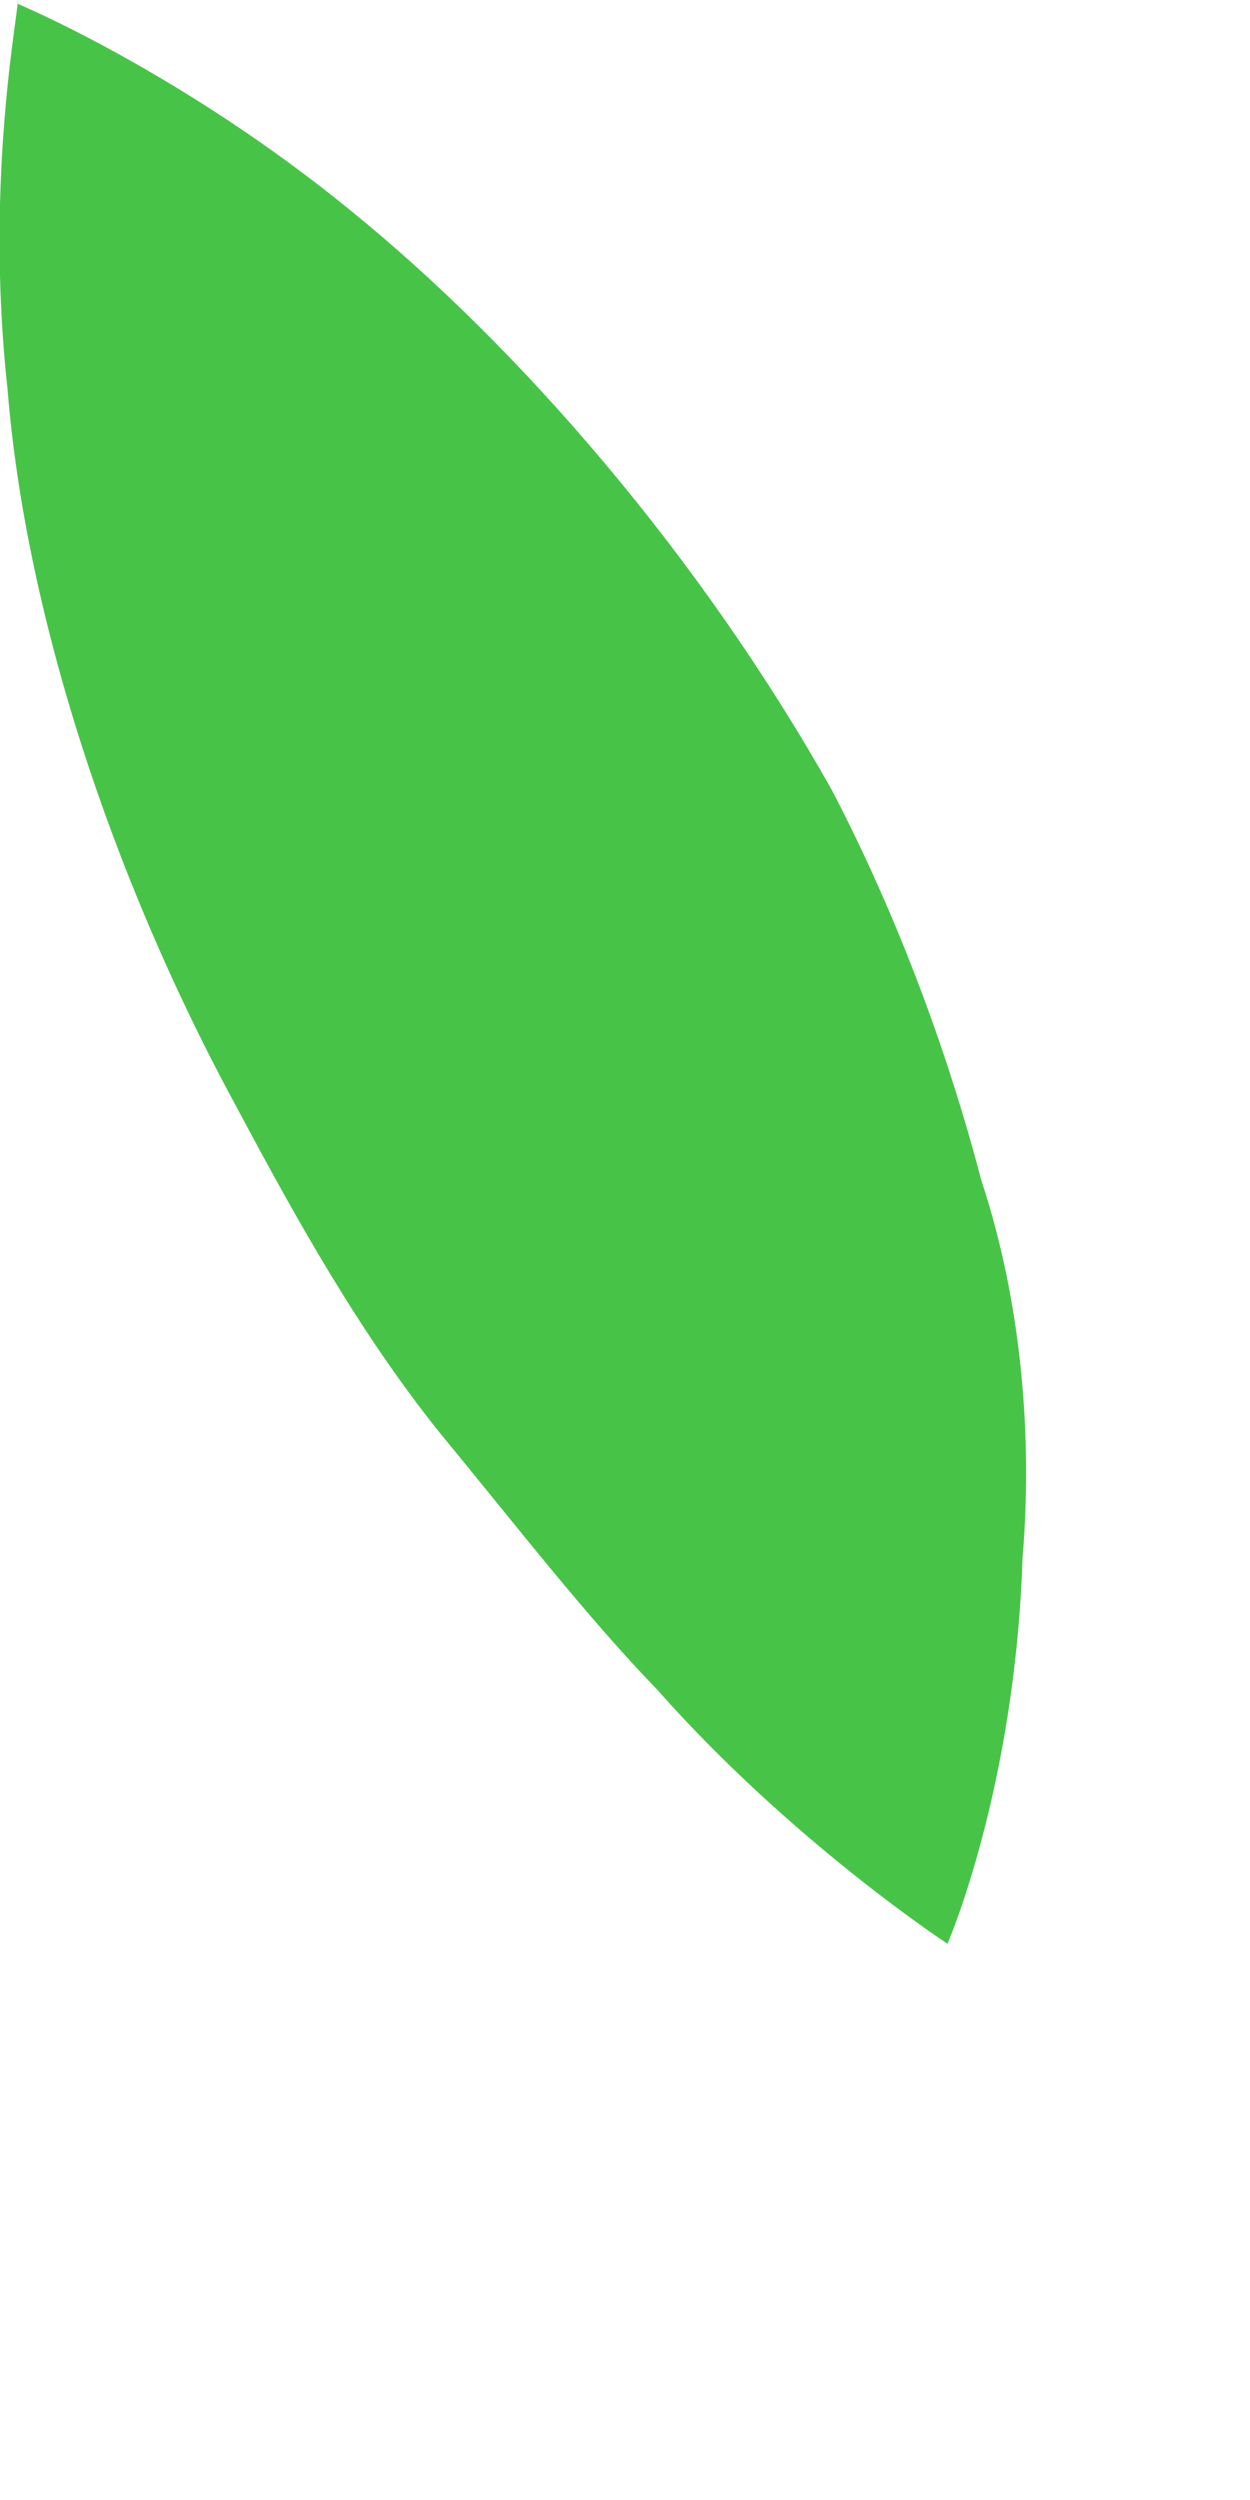 <?xml version="1.0" encoding="utf-8"?>
<svg xmlns="http://www.w3.org/2000/svg" fill="none" height="100%" overflow="visible" preserveAspectRatio="none" style="display: block;" viewBox="0 0 1 2" width="100%">
<path d="M0.014 0.003C0.014 0.003 0.144 0.057 0.28 0.168C0.417 0.279 0.561 0.446 0.666 0.633C0.718 0.733 0.758 0.841 0.785 0.944C0.818 1.044 0.826 1.152 0.818 1.247C0.812 1.431 0.758 1.555 0.758 1.555C0.758 1.555 0.634 1.474 0.526 1.352C0.469 1.293 0.415 1.223 0.35 1.144C0.288 1.066 0.239 0.979 0.19 0.887C0.087 0.698 0.02 0.487 0.006 0.311C-0.013 0.138 0.017 0 0.014 0V0.003Z" fill="#47C447" id="Vector"/>
</svg>